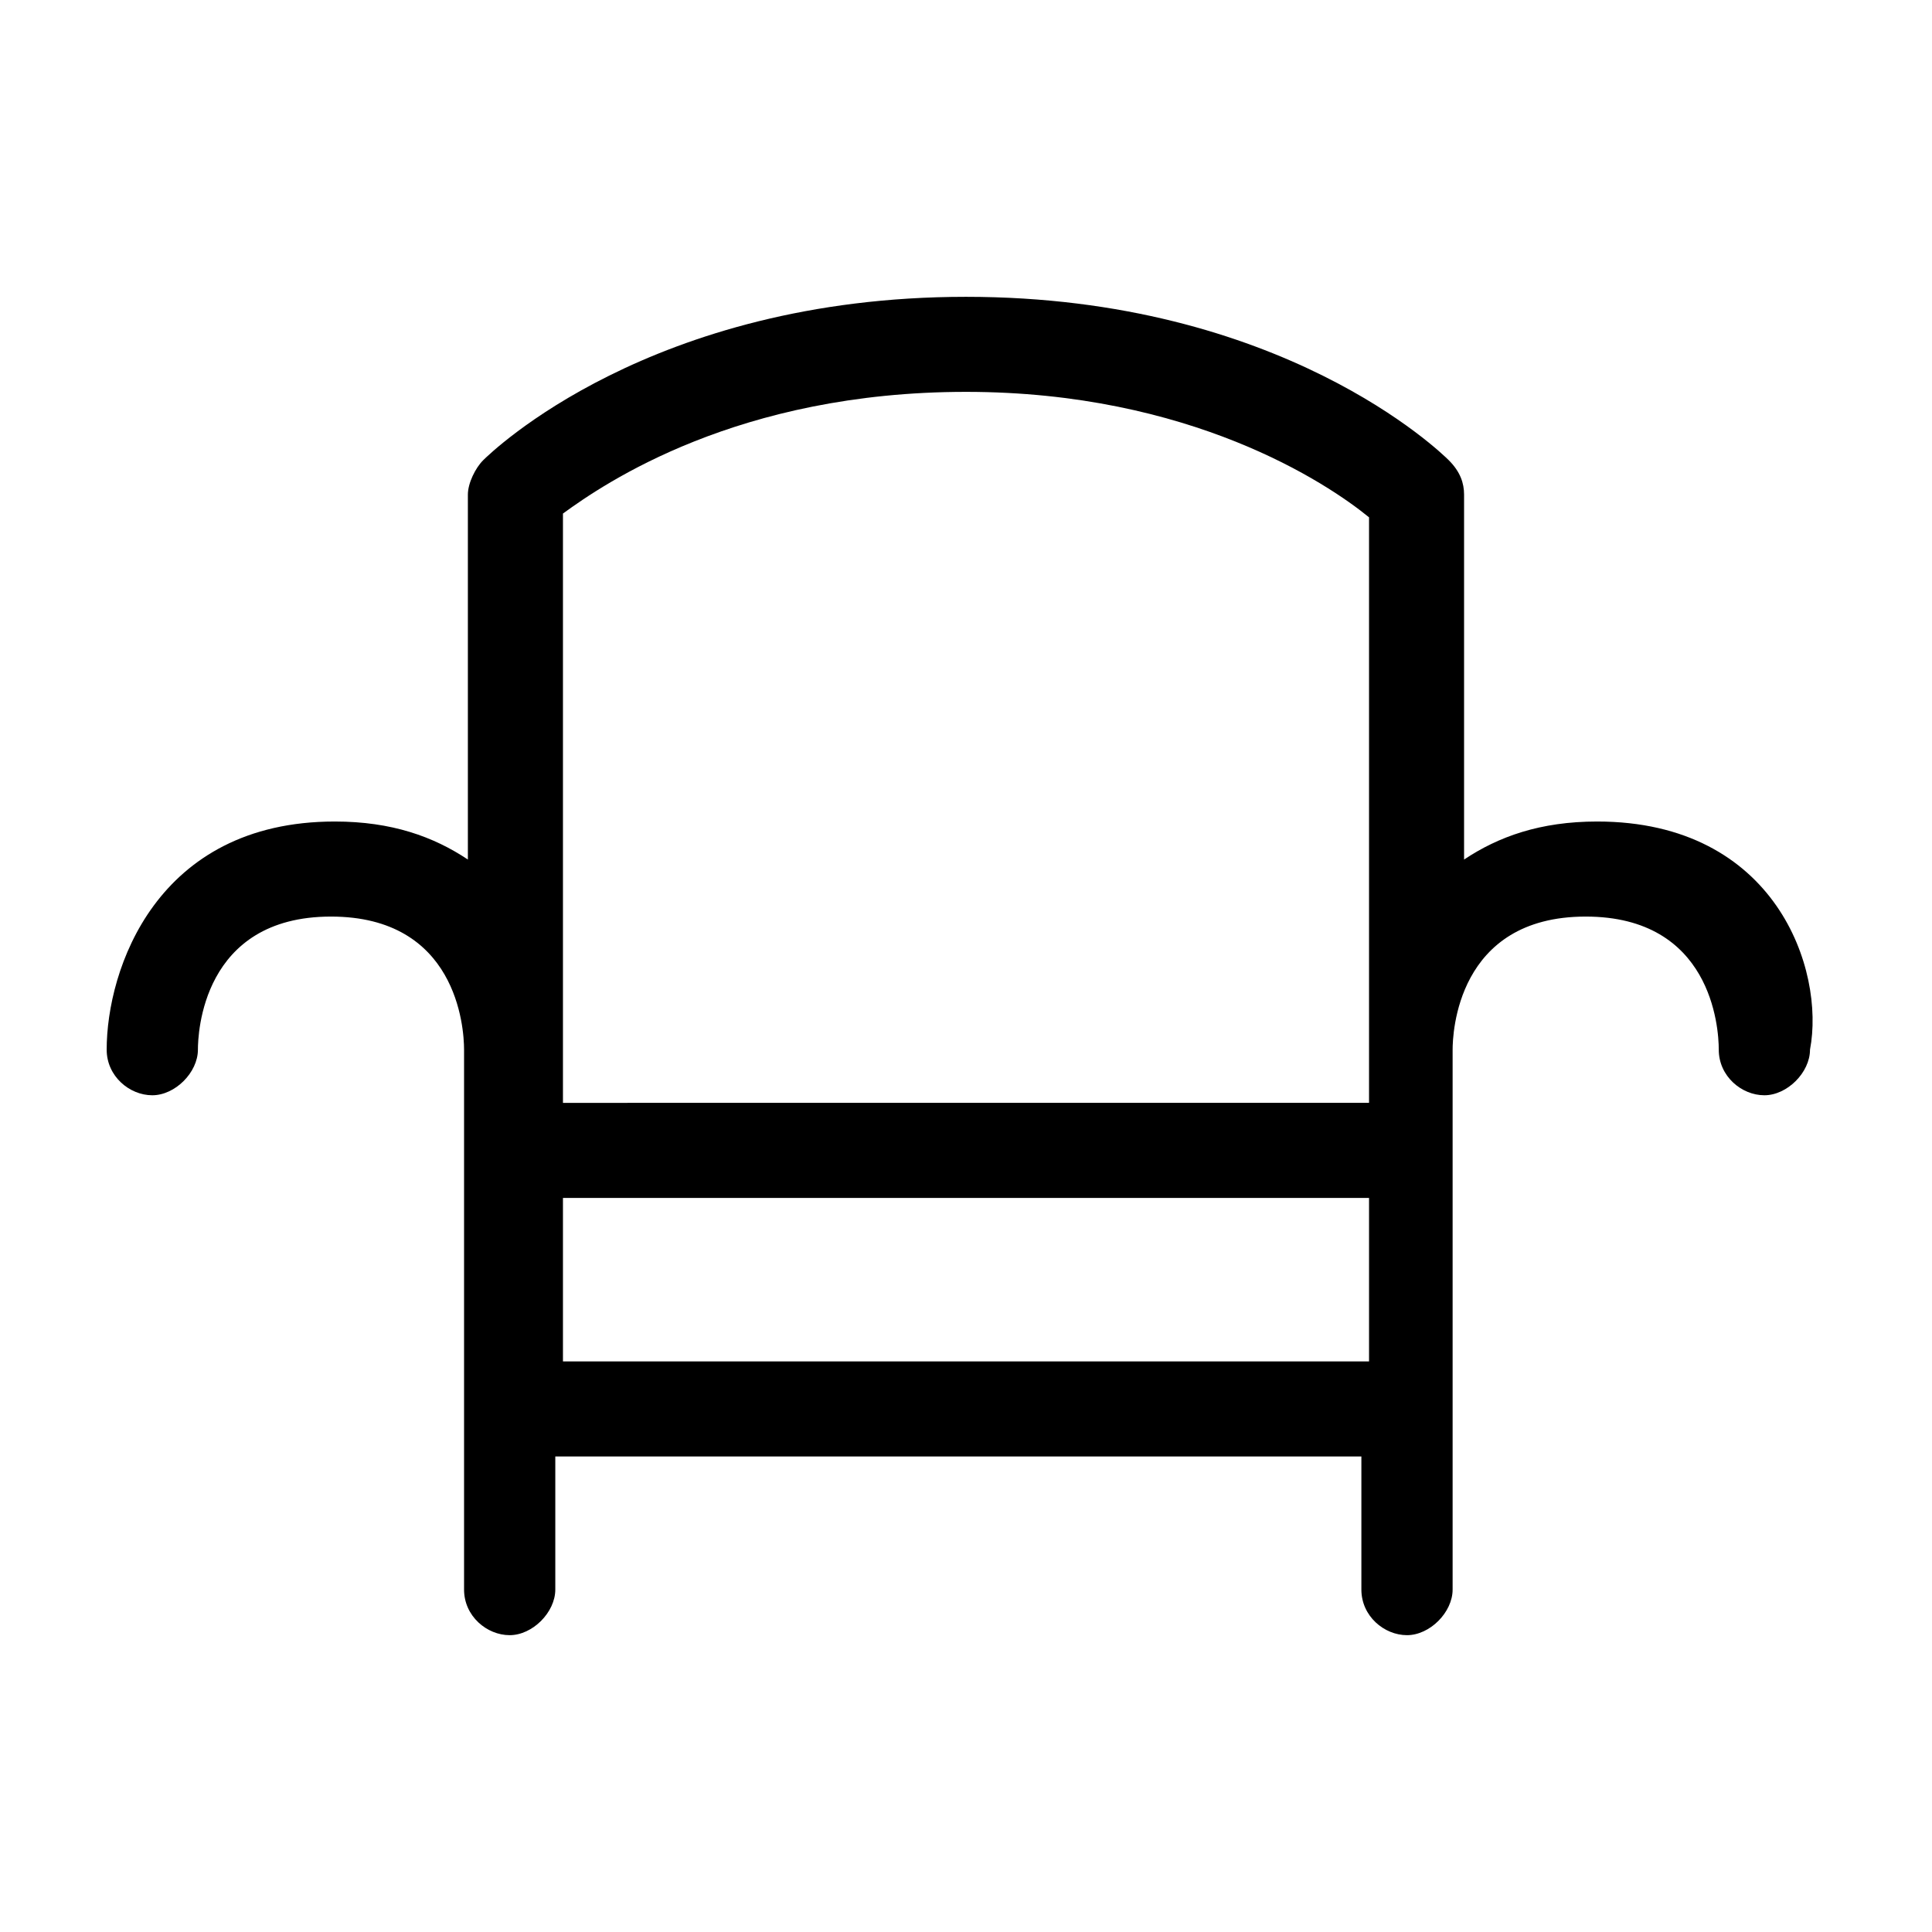 <?xml version="1.0" encoding="UTF-8"?>
<!-- The Best Svg Icon site in the world: iconSvg.co, Visit us! https://iconsvg.co -->
<svg fill="#000000" width="800px" height="800px" version="1.1" viewBox="144 144 512 512" xmlns="http://www.w3.org/2000/svg">
 <path d="m567.26 361.71c-15.113 0-26.199 4.031-35.266 10.078v-96.73c0-3.023-1.008-6.047-4.031-9.07-2.016-2.016-44.336-43.328-127.97-43.328-83.633 0-125.95 41.312-127.97 43.328s-4.031 6.047-4.031 9.07v96.73c-9.07-6.047-20.152-10.078-35.266-10.078-47.359 0-60.457 39.297-60.457 60.457 0 7.055 6.047 12.09 12.09 12.09 6.047 0 12.09-6.047 12.09-12.09 0-4.031 1.008-35.266 35.266-35.266 33.25 0 35.266 29.223 35.266 35.266v143.08c0 7.055 6.047 12.09 12.09 12.09 6.047 0 12.09-6.047 12.09-12.09v-35.266h213.62v35.266c0 7.055 6.047 12.09 12.09 12.09 6.047 0 12.09-6.047 12.09-12.09v-143.08c0-4.031 1.008-35.266 35.266-35.266 33.25 0 35.266 29.223 35.266 35.266 0 7.055 6.047 12.09 12.09 12.09 6.047 0 12.09-6.047 12.09-12.09 4.047-21.16-9.051-60.457-56.41-60.457zm-274.07-81.617c11.082-8.062 46.352-32.246 106.81-32.246 59.449 0 95.723 24.184 106.81 33.25v155.17l-213.62 0.004zm0 224.7v-43.328h213.62v43.328z"/>
</svg>